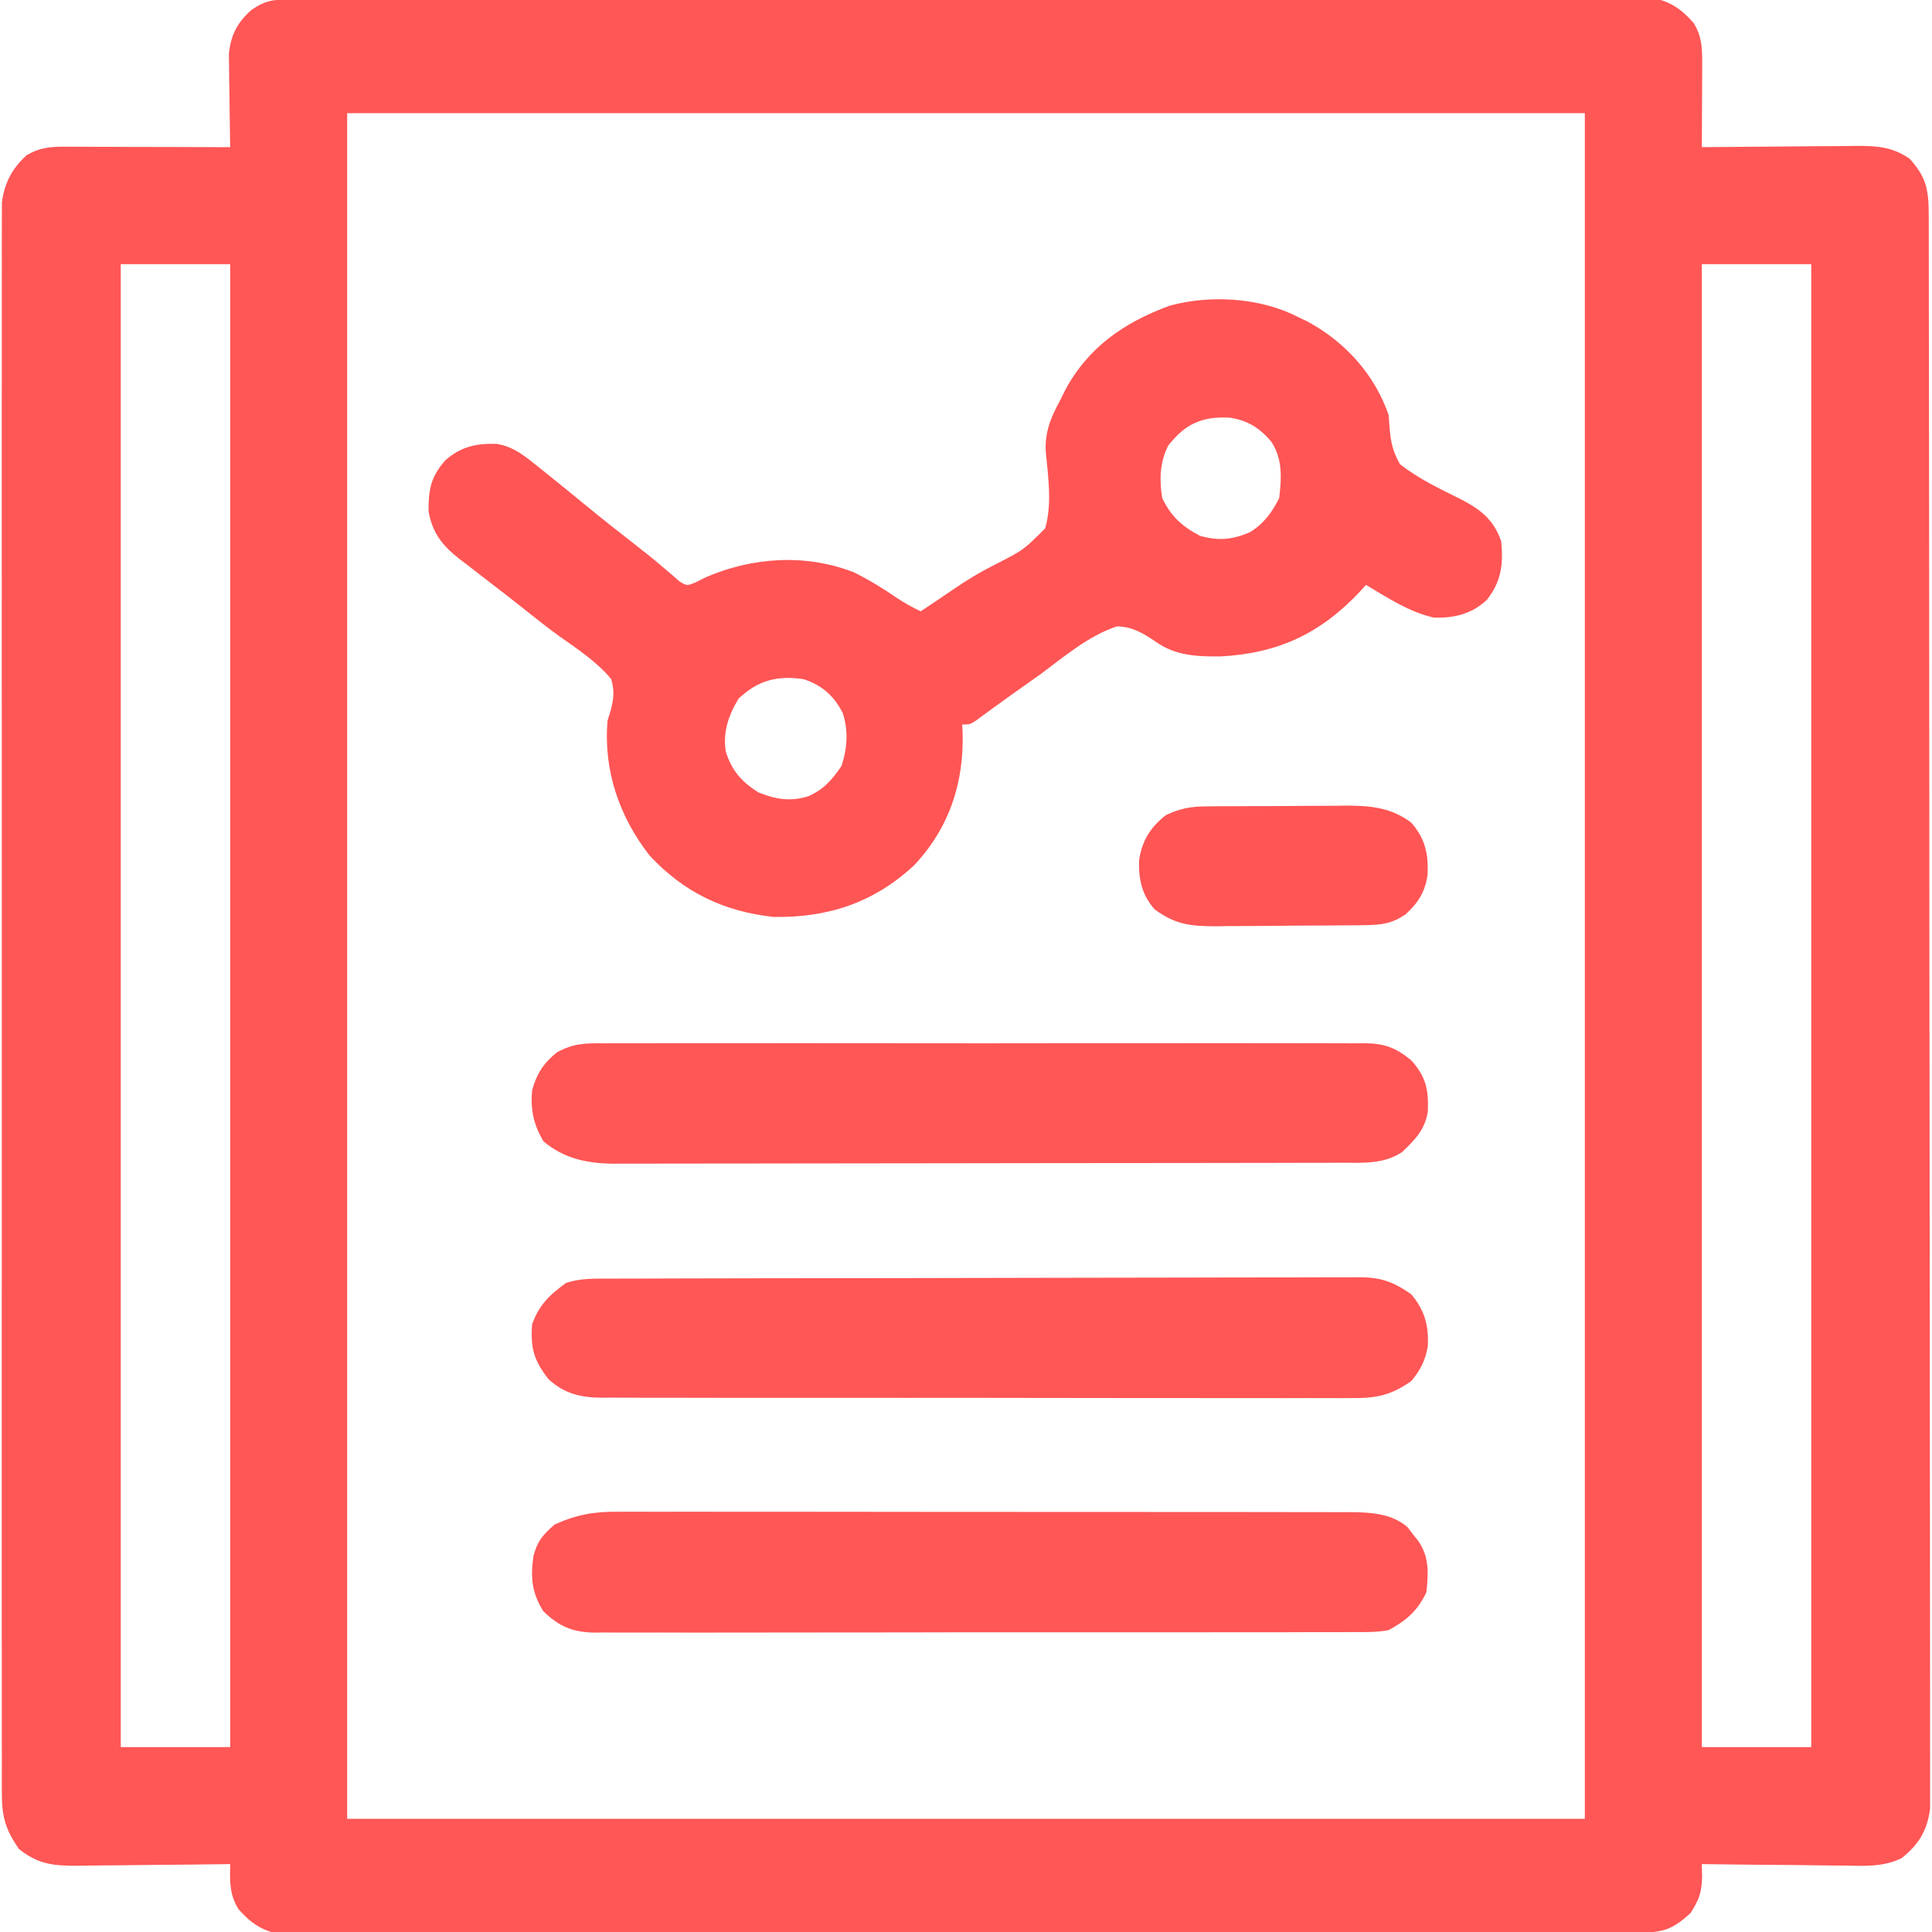 <?xml version="1.0" encoding="UTF-8"?>
<svg version="1.1" xmlns="http://www.w3.org/2000/svg" width="512" height="512">
<path d="M0 0 C1.934 -0.007 1.934 -0.007 3.906 -0.014 C5.351 -0.013 6.795 -0.013 8.239 -0.013 C9.763 -0.016 11.286 -0.02 12.81 -0.024 C17.012 -0.034 21.215 -0.038 25.417 -0.04 C29.944 -0.044 34.47 -0.054 38.996 -0.063 C49.935 -0.082 60.874 -0.093 71.813 -0.101 C76.961 -0.106 82.108 -0.111 87.256 -0.116 C104.361 -0.133 121.466 -0.148 138.572 -0.155 C143.013 -0.157 147.454 -0.159 151.895 -0.161 C152.998 -0.161 154.102 -0.162 155.239 -0.162 C173.128 -0.171 191.017 -0.196 208.906 -0.229 C227.259 -0.262 245.613 -0.28 263.967 -0.283 C274.277 -0.285 284.587 -0.294 294.896 -0.319 C303.675 -0.341 312.454 -0.349 321.233 -0.339 C325.714 -0.335 330.194 -0.337 334.675 -0.356 C338.776 -0.374 342.876 -0.373 346.977 -0.357 C348.462 -0.355 349.946 -0.359 351.431 -0.371 C353.448 -0.386 355.464 -0.374 357.481 -0.361 C358.602 -0.362 359.722 -0.363 360.877 -0.364 C365.556 0.384 368.708 2.673 371.805 6.197 C374.137 10.002 374.11 13.191 374.09 17.552 C374.087 18.806 374.083 20.059 374.08 21.351 C374.072 22.661 374.063 23.972 374.055 25.322 C374.05 26.657 374.045 27.992 374.041 29.328 C374.029 32.597 374.013 35.865 373.992 39.134 C374.593 39.128 375.193 39.121 375.812 39.114 C382.074 39.048 388.336 39.002 394.598 38.969 C396.933 38.954 399.269 38.934 401.605 38.908 C404.966 38.871 408.326 38.854 411.688 38.841 C412.728 38.826 413.769 38.81 414.842 38.794 C420.313 38.793 424.299 38.981 428.992 42.134 C433.584 47.099 434.117 50.608 434.126 57.246 C434.129 57.979 434.131 58.711 434.134 59.466 C434.14 61.939 434.14 64.413 434.139 66.886 C434.143 68.67 434.146 70.454 434.151 72.237 C434.161 77.154 434.164 82.07 434.167 86.987 C434.171 92.284 434.18 97.58 434.189 102.877 C434.209 115.675 434.219 128.473 434.228 141.272 C434.232 147.295 434.238 153.318 434.243 159.341 C434.26 179.356 434.274 199.371 434.282 219.386 C434.284 224.582 434.285 229.778 434.287 234.974 C434.288 236.265 434.288 237.556 434.289 238.887 C434.297 259.817 434.323 280.748 434.355 301.678 C434.388 323.154 434.406 344.63 434.409 366.106 C434.411 378.17 434.42 390.233 434.446 402.296 C434.467 412.567 434.475 422.838 434.466 433.11 C434.461 438.352 434.463 443.594 434.483 448.837 C434.5 453.635 434.499 458.432 434.484 463.23 C434.481 464.967 434.486 466.704 434.497 468.441 C434.513 470.801 434.503 473.159 434.487 475.519 C434.488 476.83 434.489 478.141 434.49 479.492 C433.708 485.215 431.547 488.899 426.955 492.547 C422.065 494.981 416.933 494.631 411.59 494.525 C410.512 494.519 409.434 494.514 408.324 494.508 C404.901 494.485 401.478 494.435 398.055 494.384 C395.726 494.364 393.397 494.346 391.068 494.33 C385.376 494.286 379.684 494.219 373.992 494.134 C374.017 495.223 374.041 496.313 374.066 497.435 C373.983 501.619 373.245 503.638 370.992 507.134 C366.456 511.228 364.028 512.259 357.984 512.268 C356.695 512.273 355.406 512.277 354.078 512.282 C352.634 512.282 351.19 512.282 349.745 512.281 C348.222 512.285 346.698 512.288 345.175 512.293 C340.972 512.303 336.77 512.306 332.567 512.309 C328.041 512.313 323.514 512.322 318.988 512.331 C308.049 512.351 297.11 512.361 286.171 512.37 C281.024 512.374 275.876 512.38 270.729 512.385 C253.623 512.402 236.518 512.416 219.413 512.424 C214.972 512.426 210.531 512.427 206.09 512.429 C204.986 512.43 203.882 512.43 202.745 512.431 C184.856 512.439 166.968 512.464 149.079 512.497 C130.725 512.53 112.371 512.548 94.018 512.551 C83.708 512.553 73.398 512.562 63.088 512.588 C54.309 512.609 45.53 512.617 36.751 512.608 C32.271 512.603 27.79 512.605 23.309 512.625 C19.209 512.642 15.108 512.641 11.007 512.626 C9.523 512.623 8.038 512.628 6.553 512.639 C4.537 512.654 2.52 512.643 0.503 512.629 C-0.617 512.63 -1.738 512.631 -2.892 512.632 C-7.571 511.884 -10.724 509.595 -13.82 506.072 C-16.25 502.108 -16.093 498.673 -16.008 494.134 C-16.606 494.143 -17.204 494.152 -17.821 494.161 C-24.067 494.25 -30.312 494.31 -36.558 494.354 C-38.887 494.374 -41.216 494.401 -43.545 494.436 C-46.898 494.485 -50.251 494.507 -53.605 494.525 C-54.641 494.545 -55.677 494.566 -56.744 494.587 C-63.054 494.589 -66.999 494.113 -72.008 490.134 C-75.459 485.057 -76.508 481.789 -76.511 475.53 C-76.517 474.793 -76.523 474.056 -76.529 473.297 C-76.543 470.831 -76.529 468.367 -76.516 465.901 C-76.52 464.114 -76.527 462.327 -76.535 460.54 C-76.551 455.632 -76.543 450.725 -76.531 445.817 C-76.522 440.523 -76.536 435.23 -76.547 429.936 C-76.564 419.566 -76.561 409.197 -76.549 398.827 C-76.54 390.401 -76.539 381.974 -76.543 373.548 C-76.544 372.349 -76.544 371.15 -76.545 369.915 C-76.546 367.48 -76.547 365.045 -76.549 362.61 C-76.56 339.769 -76.547 316.928 -76.526 294.087 C-76.508 274.483 -76.511 254.879 -76.529 235.275 C-76.551 212.517 -76.559 189.758 -76.547 166.999 C-76.546 164.573 -76.544 162.147 -76.543 159.721 C-76.542 158.527 -76.542 157.333 -76.541 156.103 C-76.538 147.685 -76.544 139.268 -76.553 130.85 C-76.564 120.594 -76.561 110.337 -76.54 100.081 C-76.529 94.846 -76.525 89.612 -76.538 84.378 C-76.55 79.588 -76.544 74.798 -76.523 70.007 C-76.518 68.273 -76.52 66.539 -76.53 64.805 C-76.542 62.449 -76.53 60.094 -76.511 57.738 C-76.51 55.775 -76.51 55.775 -76.509 53.772 C-75.799 48.616 -73.862 44.82 -69.945 41.259 C-66.617 39.326 -63.935 39.011 -60.169 39.021 C-58.698 39.021 -58.698 39.021 -57.197 39.021 C-56.141 39.026 -55.084 39.031 -53.996 39.037 C-52.371 39.039 -52.371 39.039 -50.713 39.041 C-47.249 39.046 -43.785 39.059 -40.32 39.072 C-37.973 39.077 -35.626 39.081 -33.279 39.085 C-27.522 39.096 -21.765 39.113 -16.008 39.134 C-16.023 38.317 -16.039 37.501 -16.055 36.659 C-16.118 32.943 -16.157 29.226 -16.195 25.509 C-16.22 24.224 -16.246 22.939 -16.271 21.615 C-16.281 20.371 -16.291 19.127 -16.301 17.845 C-16.316 16.704 -16.332 15.562 -16.348 14.386 C-15.825 9.392 -14.157 6.171 -10.445 2.822 C-6.637 0.185 -4.627 0.007 0 0 Z M14.992 30.134 C14.992 179.294 14.992 328.454 14.992 482.134 C123.232 482.134 231.472 482.134 342.992 482.134 C342.992 332.974 342.992 183.814 342.992 30.134 C234.752 30.134 126.512 30.134 14.992 30.134 Z M-45.008 70.134 C-45.008 199.824 -45.008 329.514 -45.008 463.134 C-35.438 463.134 -25.868 463.134 -16.008 463.134 C-16.008 333.444 -16.008 203.754 -16.008 70.134 C-25.578 70.134 -35.148 70.134 -45.008 70.134 Z M373.992 70.134 C373.992 199.824 373.992 329.514 373.992 463.134 C383.562 463.134 393.132 463.134 402.992 463.134 C402.992 333.444 402.992 203.754 402.992 70.134 C393.422 70.134 383.852 70.134 373.992 70.134 Z " fill="#FF5656" transform="translate(77.008,-0.134)"/>
<path d="M0 0 C1.272 0.619 1.272 0.619 2.57 1.25 C12.431 6.557 20.373 15.32 24 26 C24.112 27.533 24.112 27.533 24.227 29.098 C24.56 33.1 25.011 35.467 27 39 C31.888 42.846 37.476 45.493 43.023 48.246 C48.304 50.963 51.866 53.667 53.848 59.492 C54.396 65.575 53.894 70.116 50 75 C46.023 78.724 41.339 79.838 35.977 79.672 C29.451 78.199 23.695 74.402 18 71 C17.49 71.568 16.979 72.137 16.453 72.723 C5.904 83.926 -5.166 89.102 -20.449 89.957 C-26.64 90.032 -32.497 89.782 -37.665 86.103 C-41.013 83.825 -43.908 82.053 -48 82 C-55.512 84.468 -61.915 89.971 -68.188 94.625 C-70.855 96.529 -73.532 98.42 -76.209 100.31 C-77.868 101.489 -79.519 102.679 -81.161 103.882 C-82.269 104.692 -82.269 104.692 -83.399 105.518 C-84.373 106.238 -84.373 106.238 -85.366 106.973 C-87 108 -87 108 -89 108 C-88.965 108.75 -88.93 109.5 -88.895 110.273 C-88.543 123.56 -92.482 135.483 -101.75 145.312 C-112.425 155.235 -124.556 159.23 -139 159 C-152.209 157.534 -162.566 152.567 -171.703 142.906 C-179.851 132.597 -184.125 120.165 -183 107 C-182.738 106.158 -182.477 105.316 -182.207 104.449 C-181.342 101.145 -181.115 99.329 -182 96 C-185.798 91.375 -190.975 88.009 -195.816 84.567 C-198.983 82.295 -202.017 79.868 -205.062 77.438 C-206.194 76.545 -207.327 75.655 -208.461 74.766 C-209.03 74.319 -209.6 73.872 -210.187 73.412 C-212.15 71.883 -214.126 70.372 -216.102 68.859 C-217.464 67.802 -218.826 66.745 -220.188 65.688 C-220.824 65.208 -221.46 64.728 -222.115 64.234 C-226.657 60.682 -229.438 57.323 -230.434 51.438 C-230.443 45.781 -229.882 42.421 -226 38 C-221.844 34.348 -217.852 33.496 -212.434 33.617 C-207.747 34.354 -204.635 37.092 -201 40 C-200.429 40.456 -199.857 40.913 -199.269 41.383 C-195.873 44.103 -192.501 46.85 -189.141 49.613 C-184.751 53.217 -180.306 56.747 -175.818 60.228 C-173.267 62.207 -170.757 64.208 -168.305 66.309 C-167.133 67.301 -167.133 67.301 -165.938 68.312 C-165.287 68.886 -164.636 69.46 -163.965 70.051 C-161.971 71.284 -161.971 71.284 -159.578 70.301 C-158.302 69.657 -158.302 69.657 -157 69 C-144.549 63.627 -130.537 62.692 -117.754 67.652 C-113.754 69.61 -110.052 71.908 -106.375 74.414 C-104.298 75.801 -102.259 76.944 -100 78 C-99.126 77.417 -98.252 76.835 -97.352 76.234 C-96.766 75.846 -96.181 75.458 -95.578 75.058 C-94.256 74.172 -92.94 73.276 -91.631 72.37 C-87.854 69.781 -84.104 67.499 -79.996 65.473 C-72.714 61.725 -72.714 61.725 -67 56 C-65.149 49.325 -66.244 42.34 -66.873 35.541 C-67.129 30.412 -65.426 26.405 -63 22 C-62.587 21.158 -62.175 20.316 -61.75 19.449 C-55.629 7.99 -46.018 1.41 -34 -3 C-23.107 -5.954 -9.991 -5.107 0 0 Z M-34.438 34.125 C-36.66 38.599 -36.79 43.124 -36 48 C-33.658 52.865 -30.753 55.484 -26 58 C-21.042 59.377 -17.515 59.045 -12.863 57.094 C-9.208 54.948 -6.888 51.776 -5 48 C-4.38 42.659 -4.046 37.609 -7.125 33 C-10.222 29.392 -13.351 27.387 -18.137 26.688 C-25.474 26.289 -29.94 28.359 -34.438 34.125 Z M-148.25 101.125 C-150.938 105.542 -152.471 109.974 -151.66 115.184 C-150.046 120.236 -147.543 123.14 -143 126 C-138.443 127.84 -134.491 128.503 -129.75 127 C-125.634 125.16 -123.535 122.687 -121 119 C-119.462 114.387 -119.133 109.679 -120.648 104.996 C-122.963 100.416 -126.111 97.61 -131 96 C-137.908 94.941 -143.086 96.247 -148.25 101.125 Z " fill="#FF5555" transform="translate(344,84)"/>
<path d="M0 0 C0.872 -0.004 1.743 -0.007 2.641 -0.011 C5.573 -0.022 8.504 -0.026 11.436 -0.03 C13.534 -0.036 15.631 -0.043 17.728 -0.05 C23.435 -0.067 29.142 -0.078 34.849 -0.086 C38.413 -0.091 41.977 -0.097 45.541 -0.103 C56.689 -0.123 67.837 -0.137 78.985 -0.145 C91.86 -0.155 104.735 -0.181 117.61 -0.222 C127.558 -0.252 137.505 -0.267 147.452 -0.27 C153.396 -0.272 159.339 -0.281 165.282 -0.306 C170.873 -0.33 176.464 -0.334 182.055 -0.324 C184.107 -0.323 186.158 -0.329 188.21 -0.343 C191.012 -0.361 193.814 -0.354 196.616 -0.341 C197.426 -0.352 198.237 -0.363 199.071 -0.374 C204.682 -0.31 207.949 0.913 212.562 4.147 C216.115 8.381 217.232 12.432 216.941 17.94 C216.301 21.667 214.98 24.266 212.562 27.147 C207.119 30.961 203.193 31.726 196.636 31.648 C195.323 31.657 195.323 31.657 193.983 31.665 C191.061 31.679 188.14 31.664 185.218 31.649 C183.118 31.653 181.019 31.658 178.919 31.665 C173.225 31.679 167.531 31.668 161.837 31.652 C155.877 31.638 149.917 31.644 143.956 31.648 C133.948 31.65 123.941 31.637 113.933 31.614 C102.362 31.587 90.792 31.585 79.222 31.597 C68.09 31.608 56.958 31.602 45.826 31.588 C41.089 31.582 36.352 31.582 31.614 31.587 C26.037 31.591 20.46 31.581 14.883 31.56 C12.836 31.554 10.788 31.554 8.741 31.559 C5.948 31.565 3.155 31.552 0.361 31.535 C-0.45 31.541 -1.26 31.547 -2.095 31.553 C-7.61 31.491 -11.86 30.499 -16.082 26.647 C-19.948 21.683 -20.864 18.429 -20.438 12.147 C-18.545 6.888 -15.84 4.357 -11.438 1.147 C-7.605 -0.131 -3.995 -0.001 0 0 Z " fill="#FF5656" transform="translate(161.438,338.853)"/>
<path d="M0 0 C0.855 -0.004 1.711 -0.008 2.592 -0.012 C5.439 -0.022 8.286 -0.01 11.133 0.002 C13.182 -0.001 15.231 -0.004 17.28 -0.009 C22.832 -0.019 28.383 -0.009 33.934 0.004 C39.749 0.016 45.563 0.011 51.377 0.009 C61.14 0.009 70.902 0.02 80.664 0.038 C91.946 0.059 103.229 0.063 114.511 0.056 C125.371 0.051 136.232 0.056 147.092 0.068 C151.711 0.072 156.33 0.073 160.949 0.071 C166.389 0.069 171.828 0.077 177.267 0.093 C179.262 0.097 181.257 0.098 183.252 0.095 C185.978 0.092 188.703 0.101 191.428 0.114 C192.216 0.11 193.003 0.106 193.814 0.102 C199.233 0.145 204.805 0.393 209.112 4.03 C209.812 4.943 209.812 4.943 210.526 5.874 C211.249 6.787 211.249 6.787 211.987 7.718 C214.969 11.961 214.7 16.344 214.151 21.374 C211.783 26.293 208.9 28.772 204.151 31.374 C201.173 31.933 198.261 31.919 195.238 31.889 C193.909 31.899 193.909 31.899 192.552 31.91 C189.588 31.928 186.625 31.918 183.661 31.908 C181.533 31.915 179.406 31.923 177.278 31.934 C171.504 31.956 165.729 31.953 159.954 31.944 C155.133 31.939 150.312 31.947 145.491 31.954 C134.117 31.971 122.744 31.967 111.37 31.951 C99.637 31.934 87.903 31.95 76.17 31.982 C66.095 32.009 56.02 32.016 45.945 32.007 C39.928 32.002 33.912 32.005 27.895 32.025 C22.237 32.043 16.58 32.038 10.922 32.013 C8.846 32.008 6.77 32.011 4.695 32.024 C1.859 32.04 -0.974 32.025 -3.81 32.002 C-4.63 32.014 -5.45 32.026 -6.294 32.038 C-12.019 31.945 -15.732 30.416 -19.849 26.374 C-22.939 21.45 -23.289 17.358 -22.478 11.741 C-21.414 7.734 -20.007 6.129 -16.849 3.374 C-11.025 0.748 -6.34 -0.06 0 0 Z " fill="#FF5656" transform="translate(163.849,400.626)"/>
<path d="M0 0 C1.331 -0.009 1.331 -0.009 2.688 -0.019 C5.654 -0.035 8.62 -0.022 11.587 -0.01 C13.716 -0.015 15.845 -0.022 17.974 -0.031 C23.753 -0.049 29.531 -0.042 35.31 -0.029 C41.357 -0.019 47.404 -0.029 53.451 -0.035 C63.606 -0.042 73.761 -0.033 83.916 -0.014 C95.658 0.008 107.399 0.001 119.14 -0.021 C129.22 -0.039 139.3 -0.042 149.38 -0.031 C155.401 -0.025 161.421 -0.024 167.442 -0.037 C173.102 -0.049 178.762 -0.041 184.423 -0.018 C186.5 -0.012 188.578 -0.014 190.656 -0.023 C193.491 -0.034 196.326 -0.02 199.161 0 C199.984 -0.009 200.807 -0.018 201.655 -0.027 C206.926 0.045 209.88 1.051 214.081 4.508 C218.018 8.86 218.715 12.425 218.467 18.109 C217.695 22.903 215.053 25.586 211.643 28.82 C206.721 32.062 201.369 31.655 195.643 31.648 C194.796 31.651 193.949 31.654 193.076 31.657 C190.238 31.666 187.4 31.668 184.562 31.669 C182.527 31.674 180.491 31.679 178.456 31.684 C172.927 31.697 167.398 31.704 161.869 31.708 C158.414 31.711 154.958 31.715 151.503 31.72 C140.689 31.733 129.875 31.743 119.061 31.747 C106.584 31.751 94.106 31.769 81.629 31.798 C71.98 31.819 62.332 31.83 52.683 31.831 C46.922 31.832 41.161 31.838 35.4 31.856 C29.98 31.872 24.559 31.874 19.139 31.866 C17.153 31.865 15.166 31.869 13.18 31.879 C10.462 31.892 7.744 31.886 5.026 31.875 C4.246 31.883 3.466 31.892 2.663 31.9 C-4.296 31.838 -10.551 30.531 -15.919 25.945 C-18.548 21.427 -19.321 17.715 -18.919 12.508 C-17.682 8.048 -15.969 5.369 -12.383 2.428 C-8.012 0.005 -4.903 -0.053 0 0 Z " fill="#FF5656" transform="translate(159.919,276.492)"/>
<path d="M0 0 C1.522 -0.019 1.522 -0.019 3.075 -0.039 C4.705 -0.042 4.705 -0.042 6.368 -0.045 C7.496 -0.052 8.624 -0.059 9.787 -0.066 C12.171 -0.076 14.556 -0.08 16.94 -0.08 C20.575 -0.084 24.208 -0.121 27.843 -0.159 C30.163 -0.165 32.484 -0.169 34.805 -0.17 C36.426 -0.192 36.426 -0.192 38.08 -0.214 C44.416 -0.176 49.586 0.423 54.786 4.291 C58.462 8.509 59.389 12.608 59.106 18.15 C58.419 22.74 56.648 25.493 53.286 28.603 C49.638 31.066 46.897 31.422 42.599 31.468 C41.541 31.48 40.483 31.493 39.392 31.506 C38.249 31.514 37.105 31.521 35.927 31.529 C34.749 31.537 33.571 31.545 32.358 31.553 C29.863 31.567 27.368 31.578 24.873 31.586 C21.065 31.603 17.258 31.647 13.45 31.691 C11.025 31.701 8.601 31.71 6.177 31.716 C5.041 31.734 3.905 31.751 2.735 31.769 C-3.821 31.751 -7.891 31.219 -13.214 27.291 C-16.593 23.498 -17.537 19.227 -17.339 14.228 C-16.558 9.055 -14.337 5.501 -10.214 2.291 C-6.687 0.642 -3.881 0.033 0 0 Z " fill="#FF5555" transform="translate(319.214,213.709)"/>
</svg>
